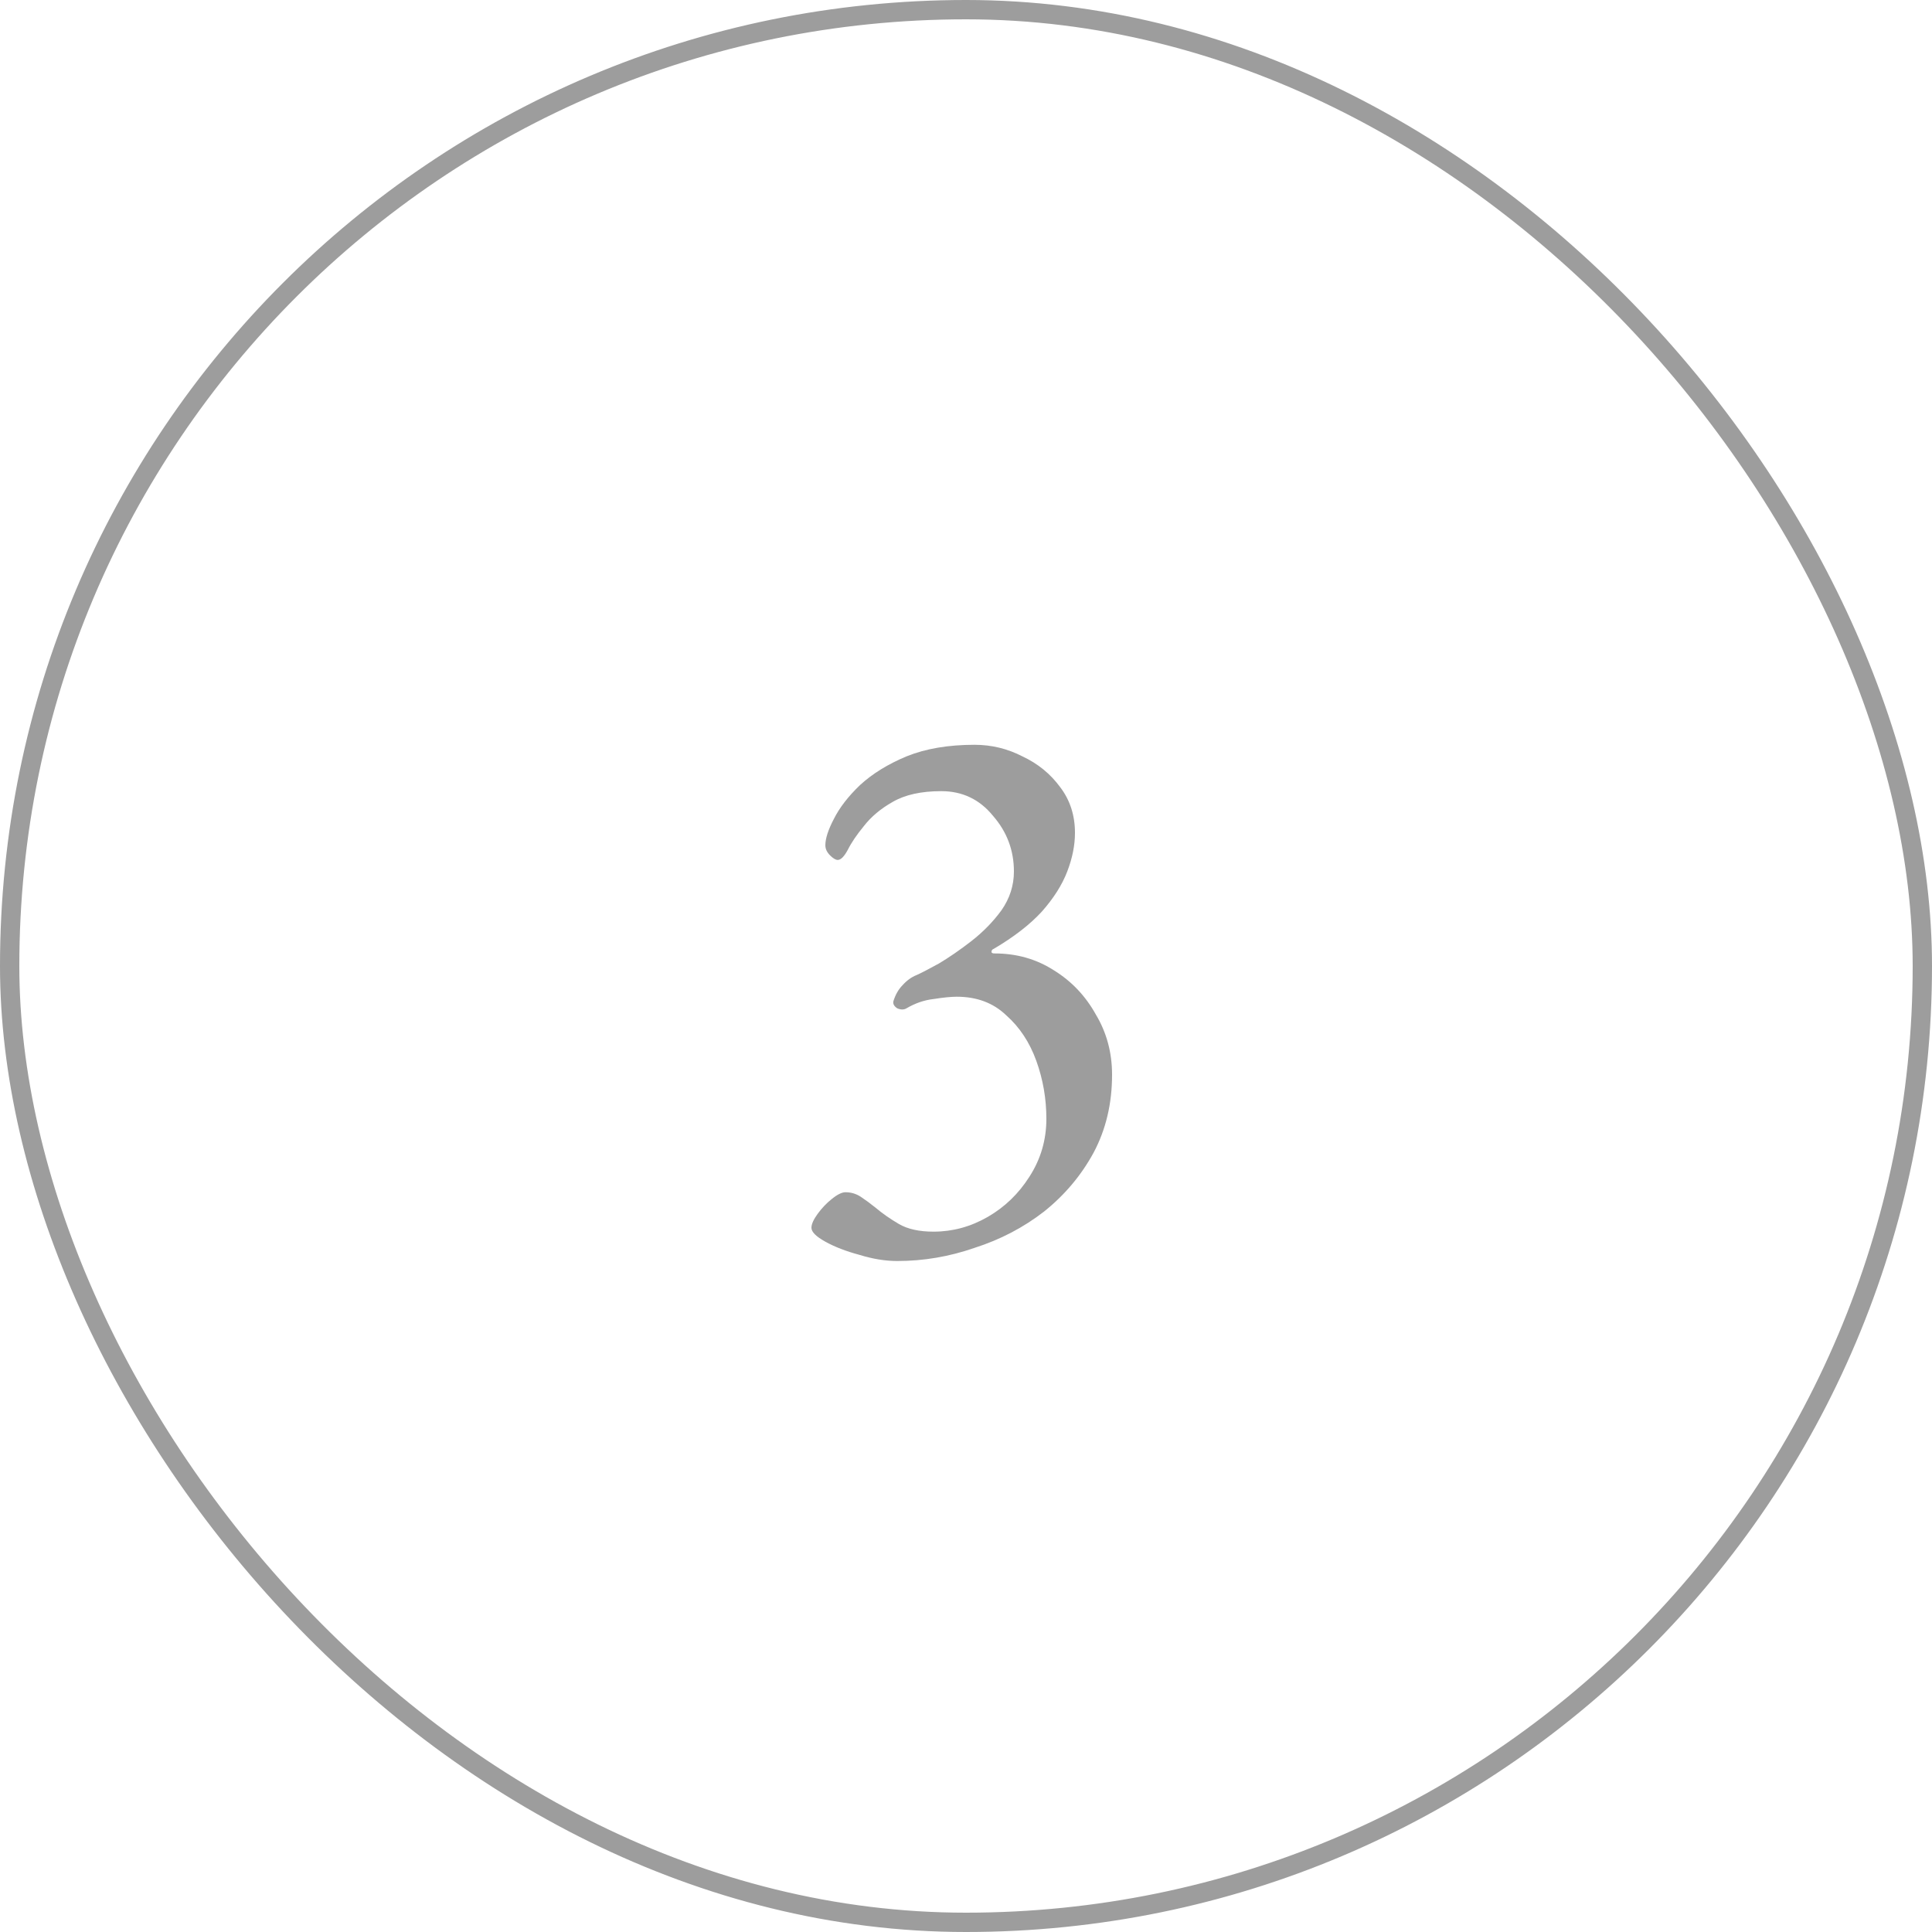 <svg width="80" height="80" viewBox="0 0 80 80" fill="none" xmlns="http://www.w3.org/2000/svg">
<path d="M37.152 52.216C36.661 52.216 36.139 52.131 35.584 51.96C35.029 51.811 34.56 51.629 34.176 51.416C33.792 51.203 33.6 51.011 33.6 50.84C33.6 50.691 33.685 50.499 33.856 50.264C34.027 50.029 34.219 49.827 34.432 49.656C34.667 49.464 34.859 49.368 35.008 49.368C35.243 49.368 35.456 49.432 35.648 49.56C35.84 49.688 36.043 49.837 36.256 50.008C36.533 50.243 36.853 50.467 37.216 50.68C37.579 50.893 38.059 51 38.656 51C39.445 51 40.192 50.797 40.896 50.392C41.6 49.987 42.176 49.432 42.624 48.728C43.093 48.003 43.328 47.203 43.328 46.328C43.328 45.496 43.189 44.696 42.912 43.928C42.635 43.16 42.219 42.531 41.664 42.04C41.131 41.528 40.448 41.272 39.616 41.272C39.381 41.272 39.061 41.304 38.656 41.368C38.272 41.411 37.899 41.539 37.536 41.752C37.429 41.816 37.301 41.816 37.152 41.752C37.024 41.667 36.971 41.571 36.992 41.464C37.077 41.187 37.205 40.963 37.376 40.792C37.547 40.6 37.739 40.461 37.952 40.376C38.144 40.291 38.453 40.131 38.88 39.896C39.307 39.64 39.755 39.331 40.224 38.968C40.715 38.584 41.131 38.157 41.472 37.688C41.813 37.197 41.984 36.664 41.984 36.088C41.984 35.213 41.696 34.445 41.12 33.784C40.565 33.101 39.851 32.76 38.976 32.76C38.144 32.76 37.472 32.909 36.96 33.208C36.469 33.485 36.075 33.816 35.776 34.2C35.477 34.563 35.253 34.893 35.104 35.192C34.955 35.469 34.816 35.608 34.688 35.608C34.603 35.608 34.496 35.544 34.368 35.416C34.24 35.288 34.176 35.149 34.176 35C34.176 34.723 34.293 34.36 34.528 33.912C34.763 33.443 35.125 32.973 35.616 32.504C36.128 32.035 36.768 31.64 37.536 31.32C38.325 31 39.264 30.84 40.352 30.84C41.056 30.84 41.717 31 42.336 31.32C42.976 31.619 43.499 32.045 43.904 32.6C44.309 33.133 44.512 33.763 44.512 34.488C44.512 35 44.405 35.533 44.192 36.088C43.979 36.643 43.627 37.197 43.136 37.752C42.645 38.285 41.984 38.797 41.152 39.288C41.088 39.309 41.056 39.352 41.056 39.416C41.056 39.459 41.099 39.48 41.184 39.48C42.101 39.48 42.923 39.715 43.648 40.184C44.373 40.632 44.949 41.24 45.376 42.008C45.824 42.755 46.048 43.587 46.048 44.504C46.048 45.699 45.792 46.776 45.28 47.736C44.768 48.675 44.085 49.485 43.232 50.168C42.379 50.829 41.419 51.331 40.352 51.672C39.307 52.035 38.24 52.216 37.152 52.216Z" fill="#9D9D9D"/>
<rect x="0.4" y="0.4" width="79.2" height="79.2" rx="39.6" stroke="#9D9D9D" stroke-width="0.8"/>
</svg>
